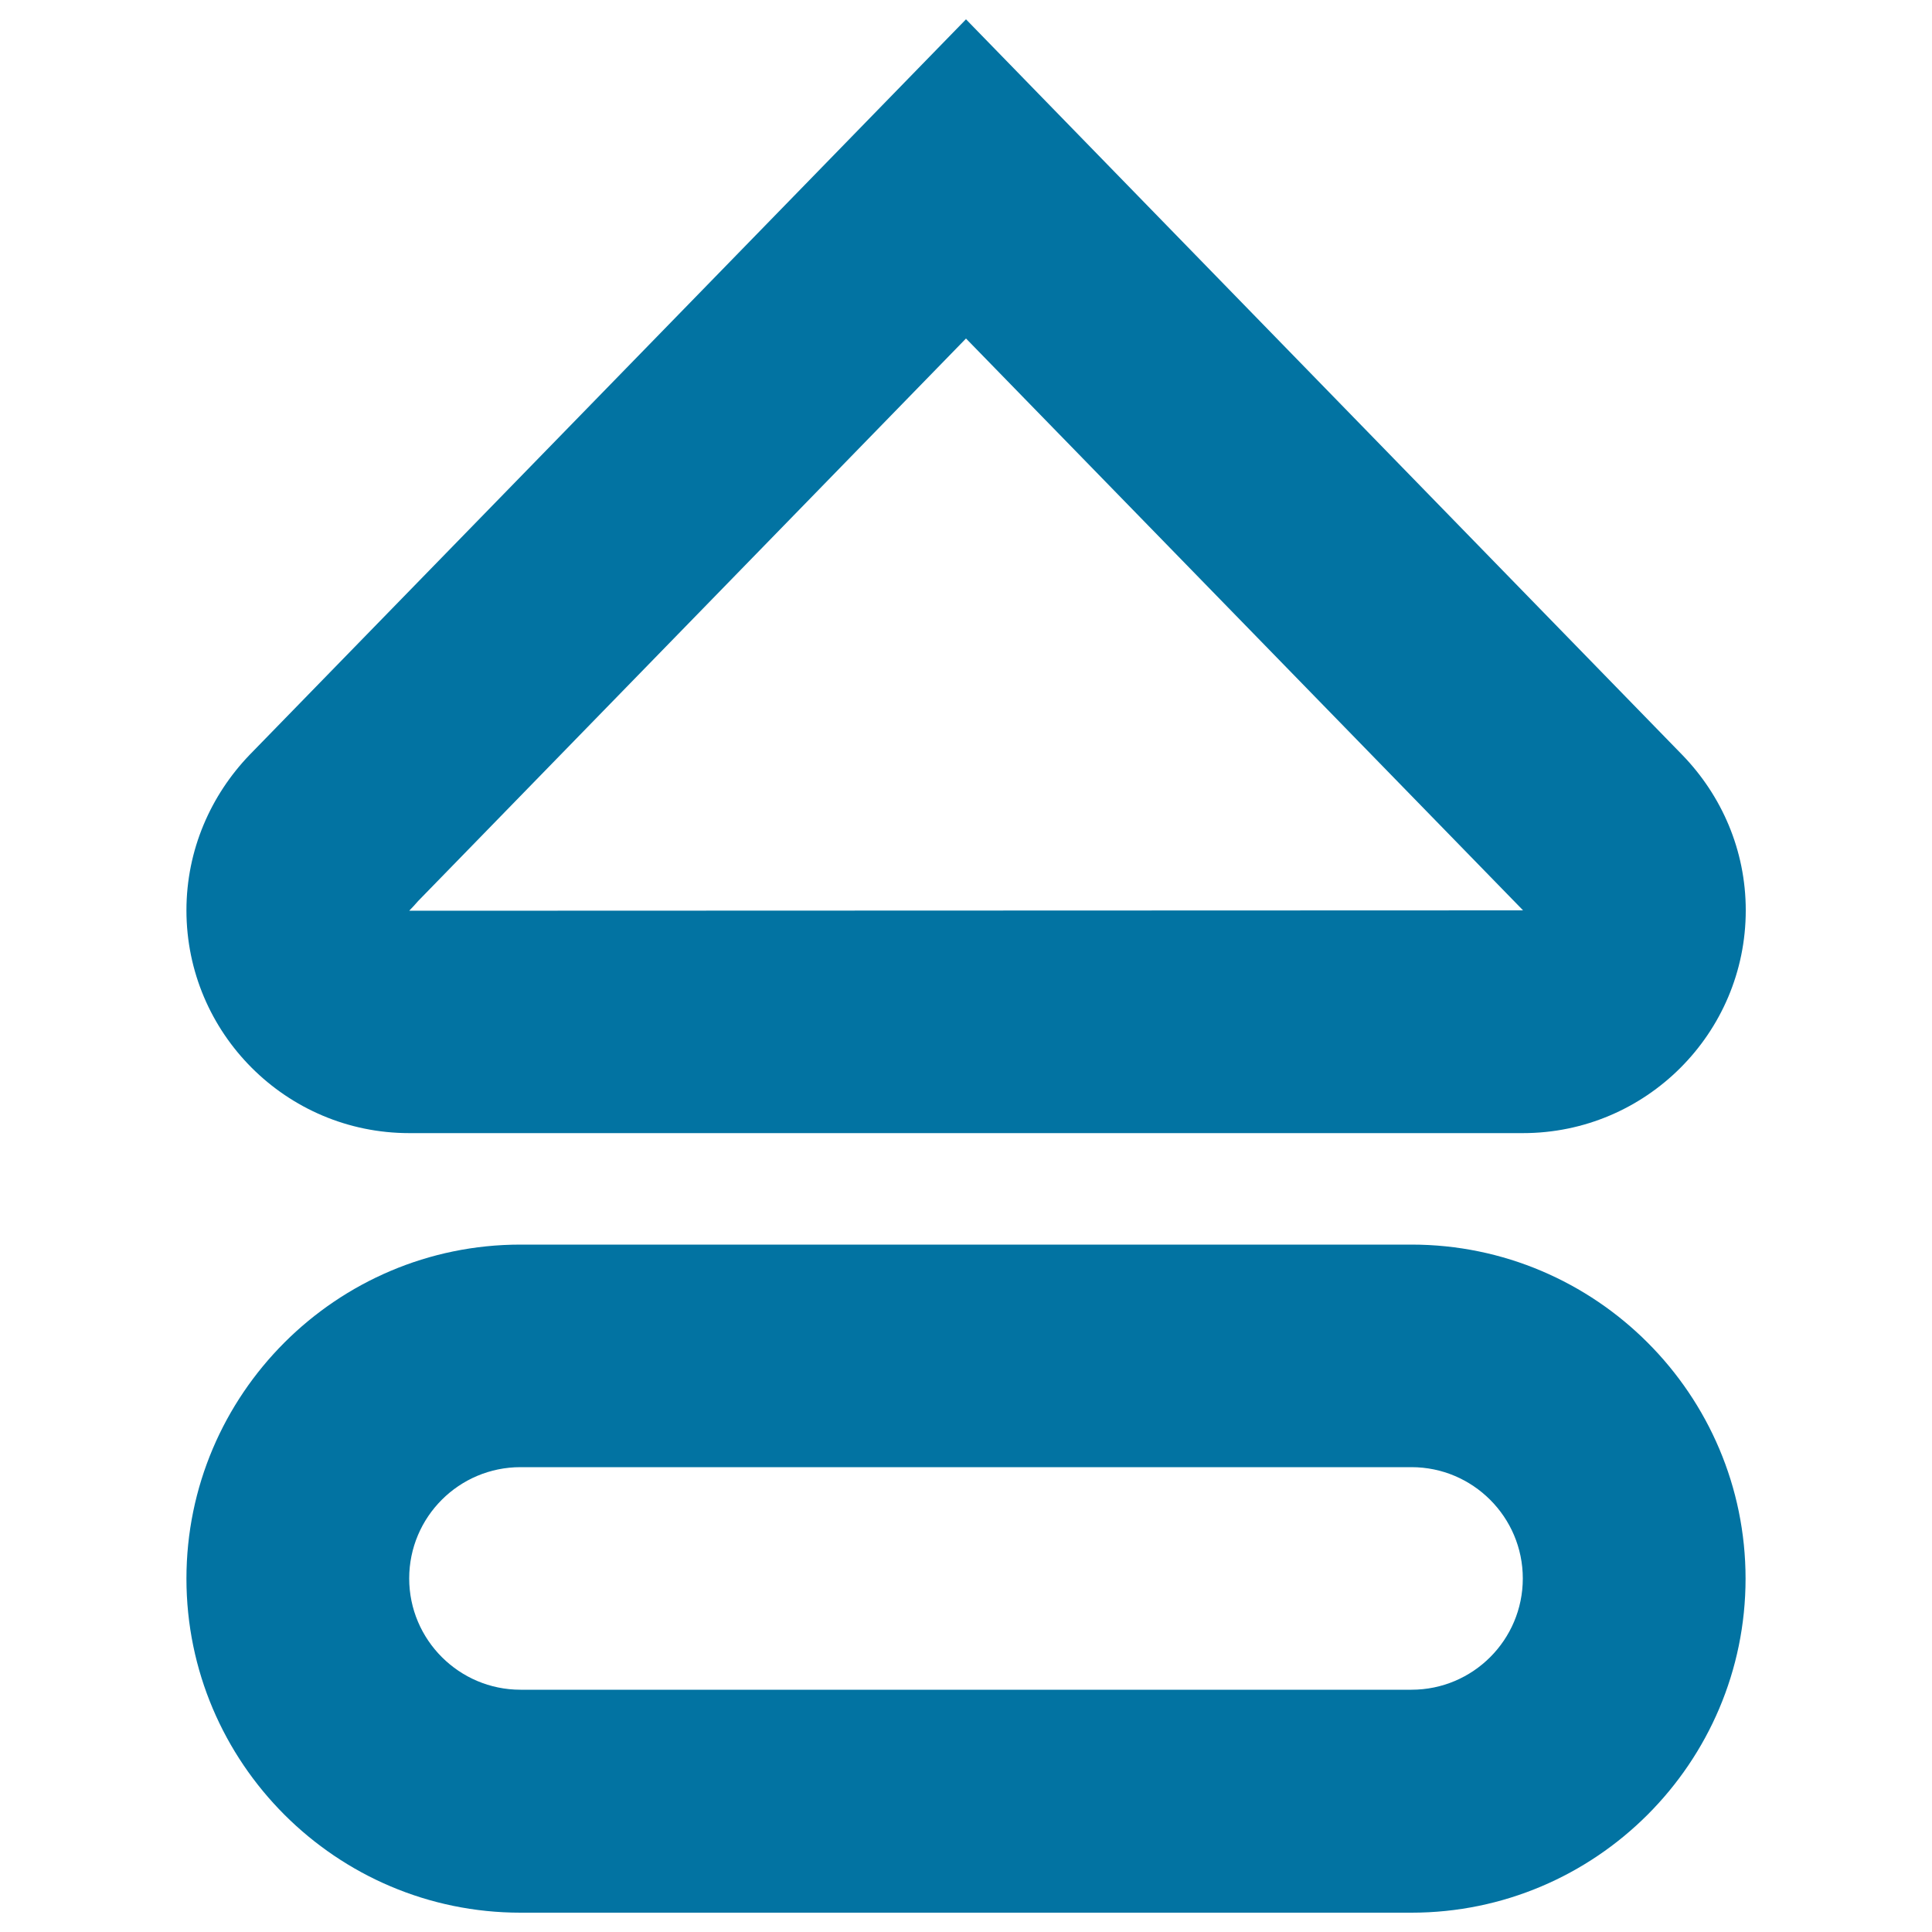 <svg xmlns="http://www.w3.org/2000/svg" viewBox="0 0 1000 1000" style="fill:#0273a2">
<title>Media eject outline SVG icon</title>
<g><path d="M730.6,990H269.4c-95.3,0-172.9-77.6-172.9-172.9c0-95.3,77.6-172.9,172.9-172.9h461.2c95.3,0,172.9,77.6,172.9,172.9C903.5,912.4,825.9,990,730.6,990z M269.4,759.4c-31.8,0-57.6,25.8-57.6,57.6c0,31.8,25.9,57.6,57.6,57.6h461.2c31.8,0,57.6-25.8,57.6-57.6c0-31.8-25.9-57.6-57.6-57.6H269.4z"/><path d="M500,175.2L786.2,469c0.7,0.7,1.4,1.4,2.1,2.2l-576.5,0.2c1.6-1.6,3.1-3.3,4.6-5L500,175.2 M500,10c0,0-222.5,228.5-370.8,380.7c-20.1,20.9-32.7,49.2-32.7,80.5c0,63.6,51.7,115.3,115.3,115.3h576.5c63.6,0,115.3-51.7,115.3-115.3c0-31.3-12.6-59.5-32.7-80.3C722.5,238.5,500,10,500,10L500,10z"/></g>
</svg>